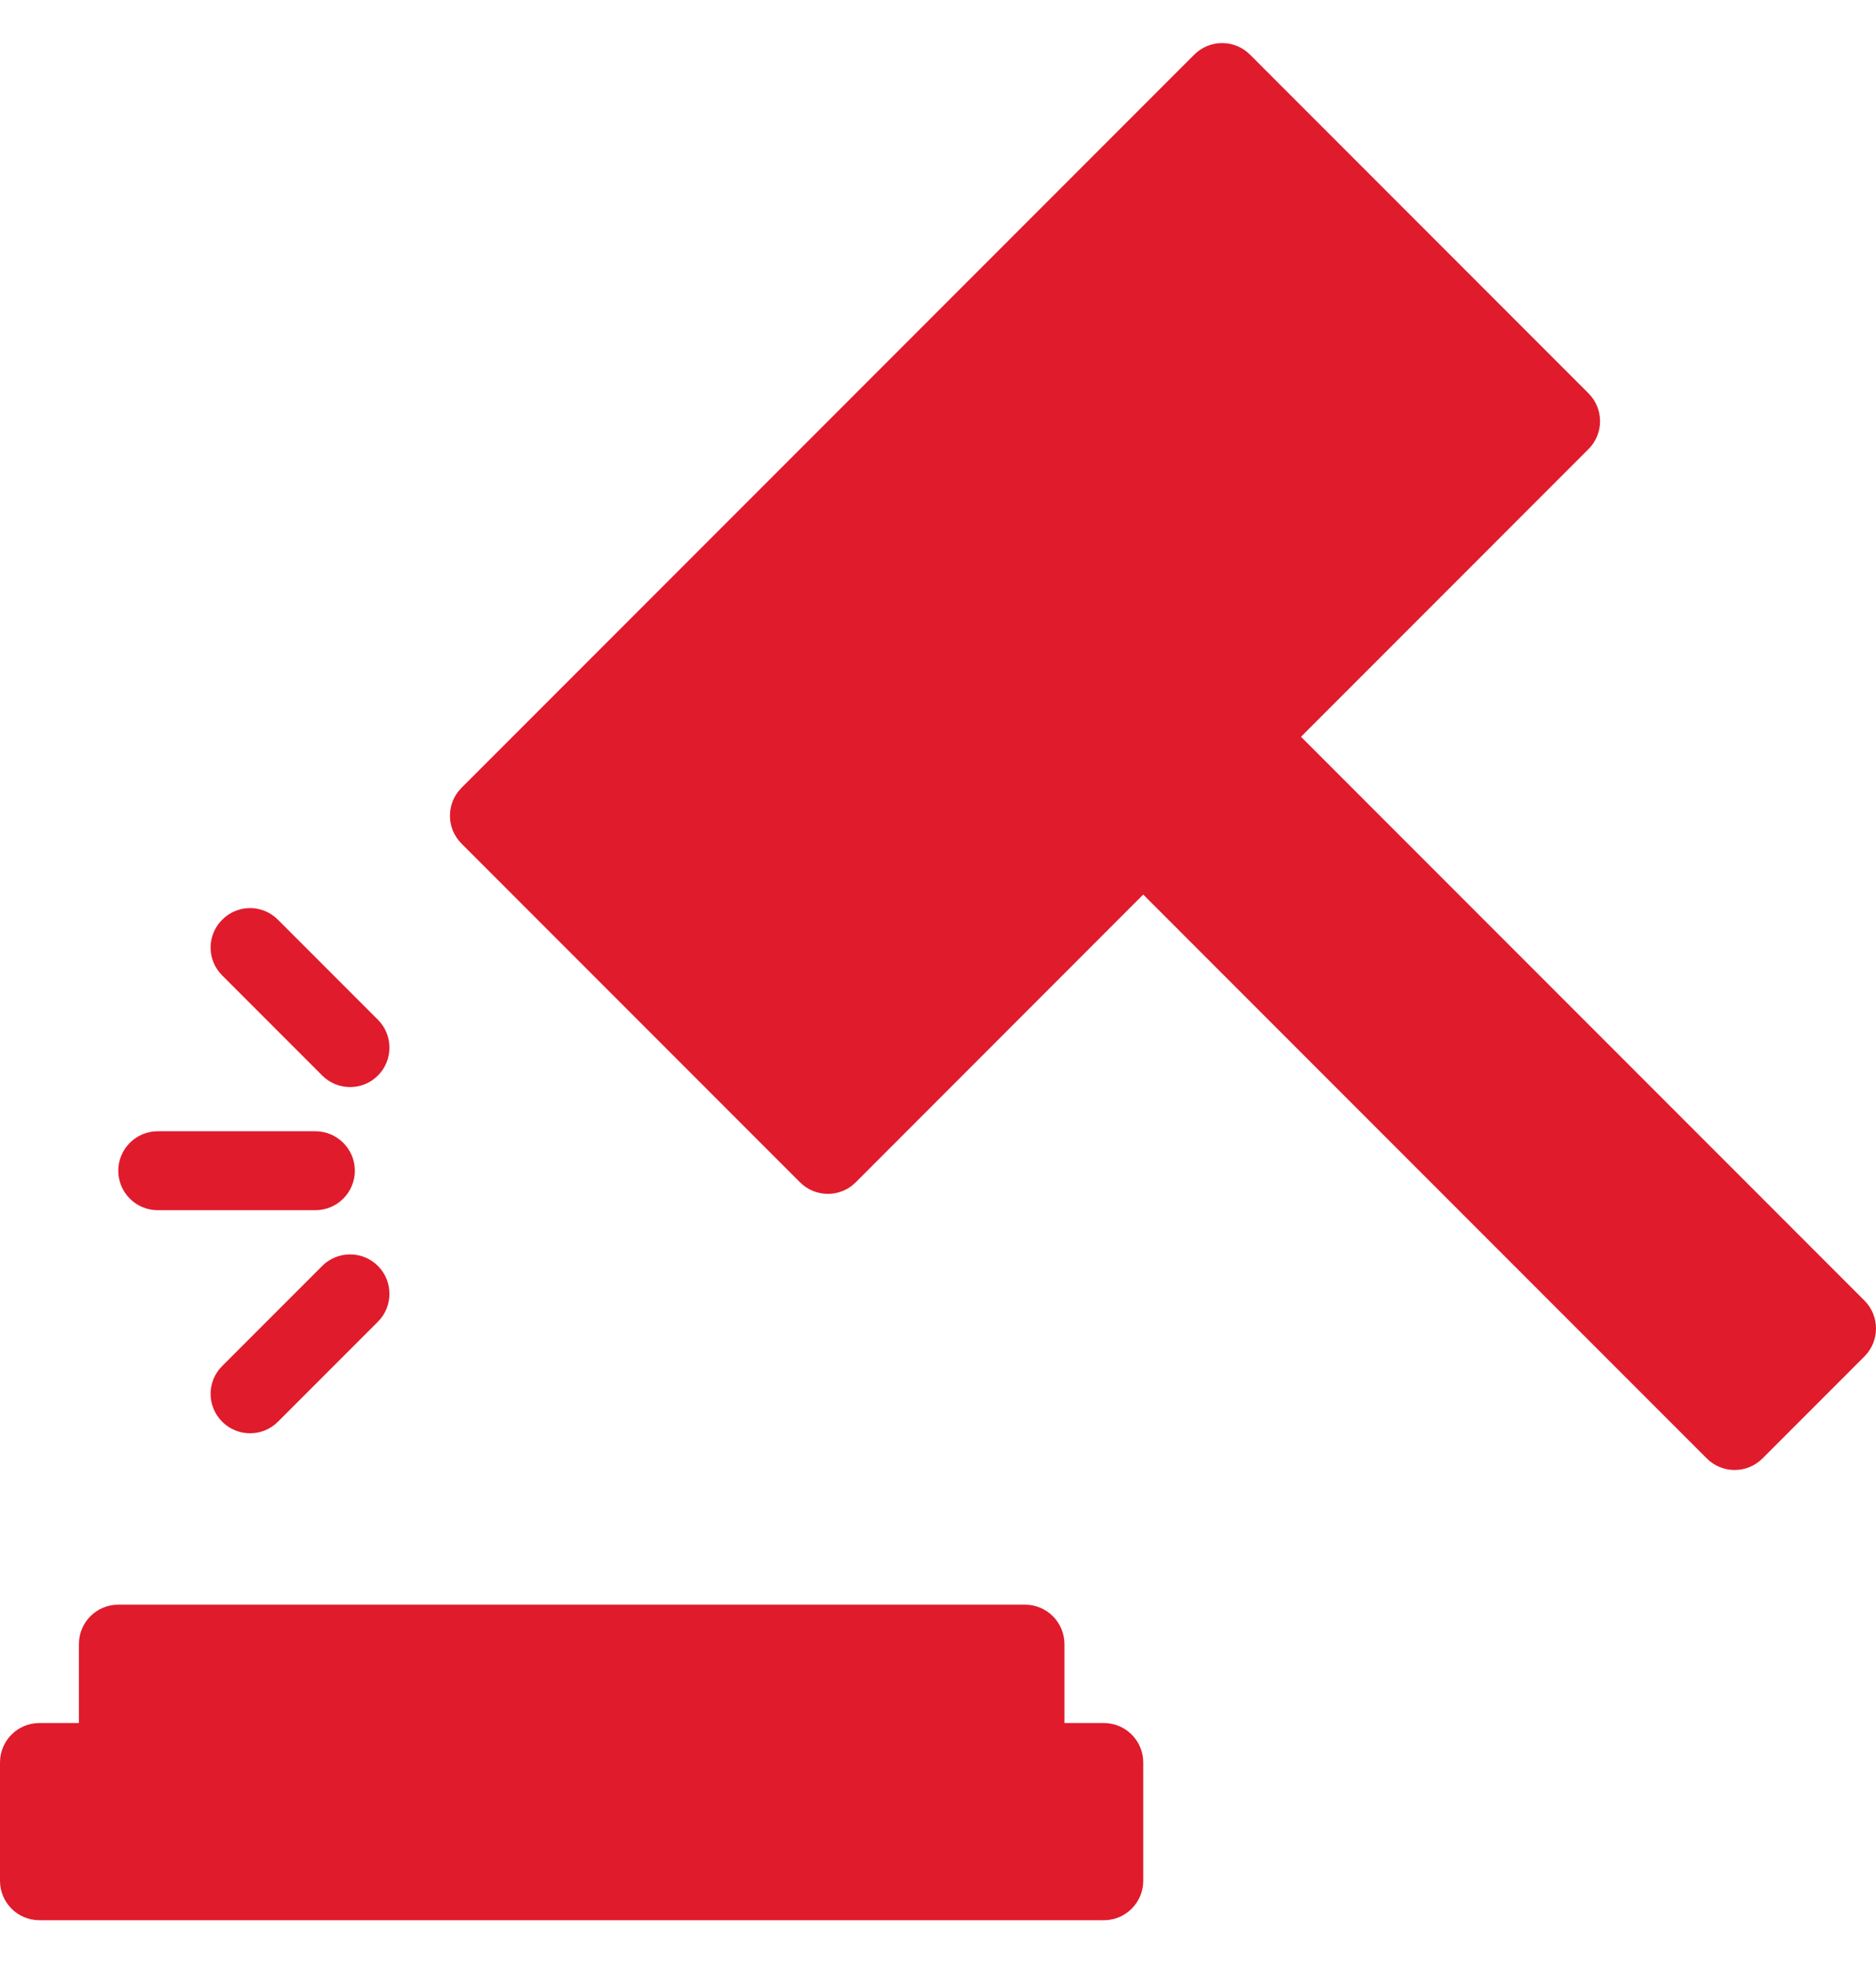 <svg width="20" height="21" viewBox="0 0 20 21" fill="none" xmlns="http://www.w3.org/2000/svg">
<g clip-path="url(#clip0_377_3908)">
<path d="M1.261 12.473C1.261 12.242 1.449 12.053 1.681 12.053H3.362C3.594 12.053 3.783 12.242 3.783 12.473C3.783 12.706 3.594 12.894 3.362 12.894H1.681C1.449 12.894 1.261 12.706 1.261 12.473ZM3.435 11.459C3.599 11.623 3.865 11.624 4.029 11.459C4.193 11.295 4.193 11.029 4.029 10.865L2.963 9.799C2.799 9.634 2.533 9.634 2.369 9.799C2.204 9.963 2.204 10.229 2.369 10.393L3.435 11.459ZM3.435 13.488L2.369 14.554C2.204 14.718 2.204 14.983 2.369 15.148C2.534 15.312 2.798 15.312 2.963 15.148L4.029 14.082C4.193 13.918 4.193 13.652 4.029 13.488C3.865 13.324 3.599 13.324 3.435 13.488ZM19.877 13.857L13.87 7.85L16.935 4.785C17.099 4.621 17.099 4.355 16.935 4.191L13.326 0.582C13.162 0.418 12.896 0.418 12.732 0.582L4.92 8.394C4.756 8.558 4.756 8.824 4.92 8.988L8.529 12.597C8.693 12.761 8.959 12.761 9.123 12.597L12.188 9.531L18.196 15.539C18.36 15.703 18.625 15.703 18.79 15.539L19.877 14.452C20.041 14.287 20.041 14.022 19.877 13.857ZM11.768 18.358H11.348V17.517C11.348 17.285 11.159 17.097 10.928 17.097H1.261C1.029 17.097 0.841 17.285 0.841 17.517V18.358H0.42C0.188 18.358 0 18.546 0 18.778V20.039C0 20.271 0.188 20.459 0.42 20.459H11.768C12 20.459 12.188 20.271 12.188 20.039V18.778C12.188 18.546 12 18.358 11.768 18.358Z" fill="#E01B2C"/>
</g>
<defs>
<clipPath id="clip0_377_3908">
<rect width="20" height="20" fill="white" transform="translate(0 0.459)"/>
</clipPath>
</defs>
</svg>
